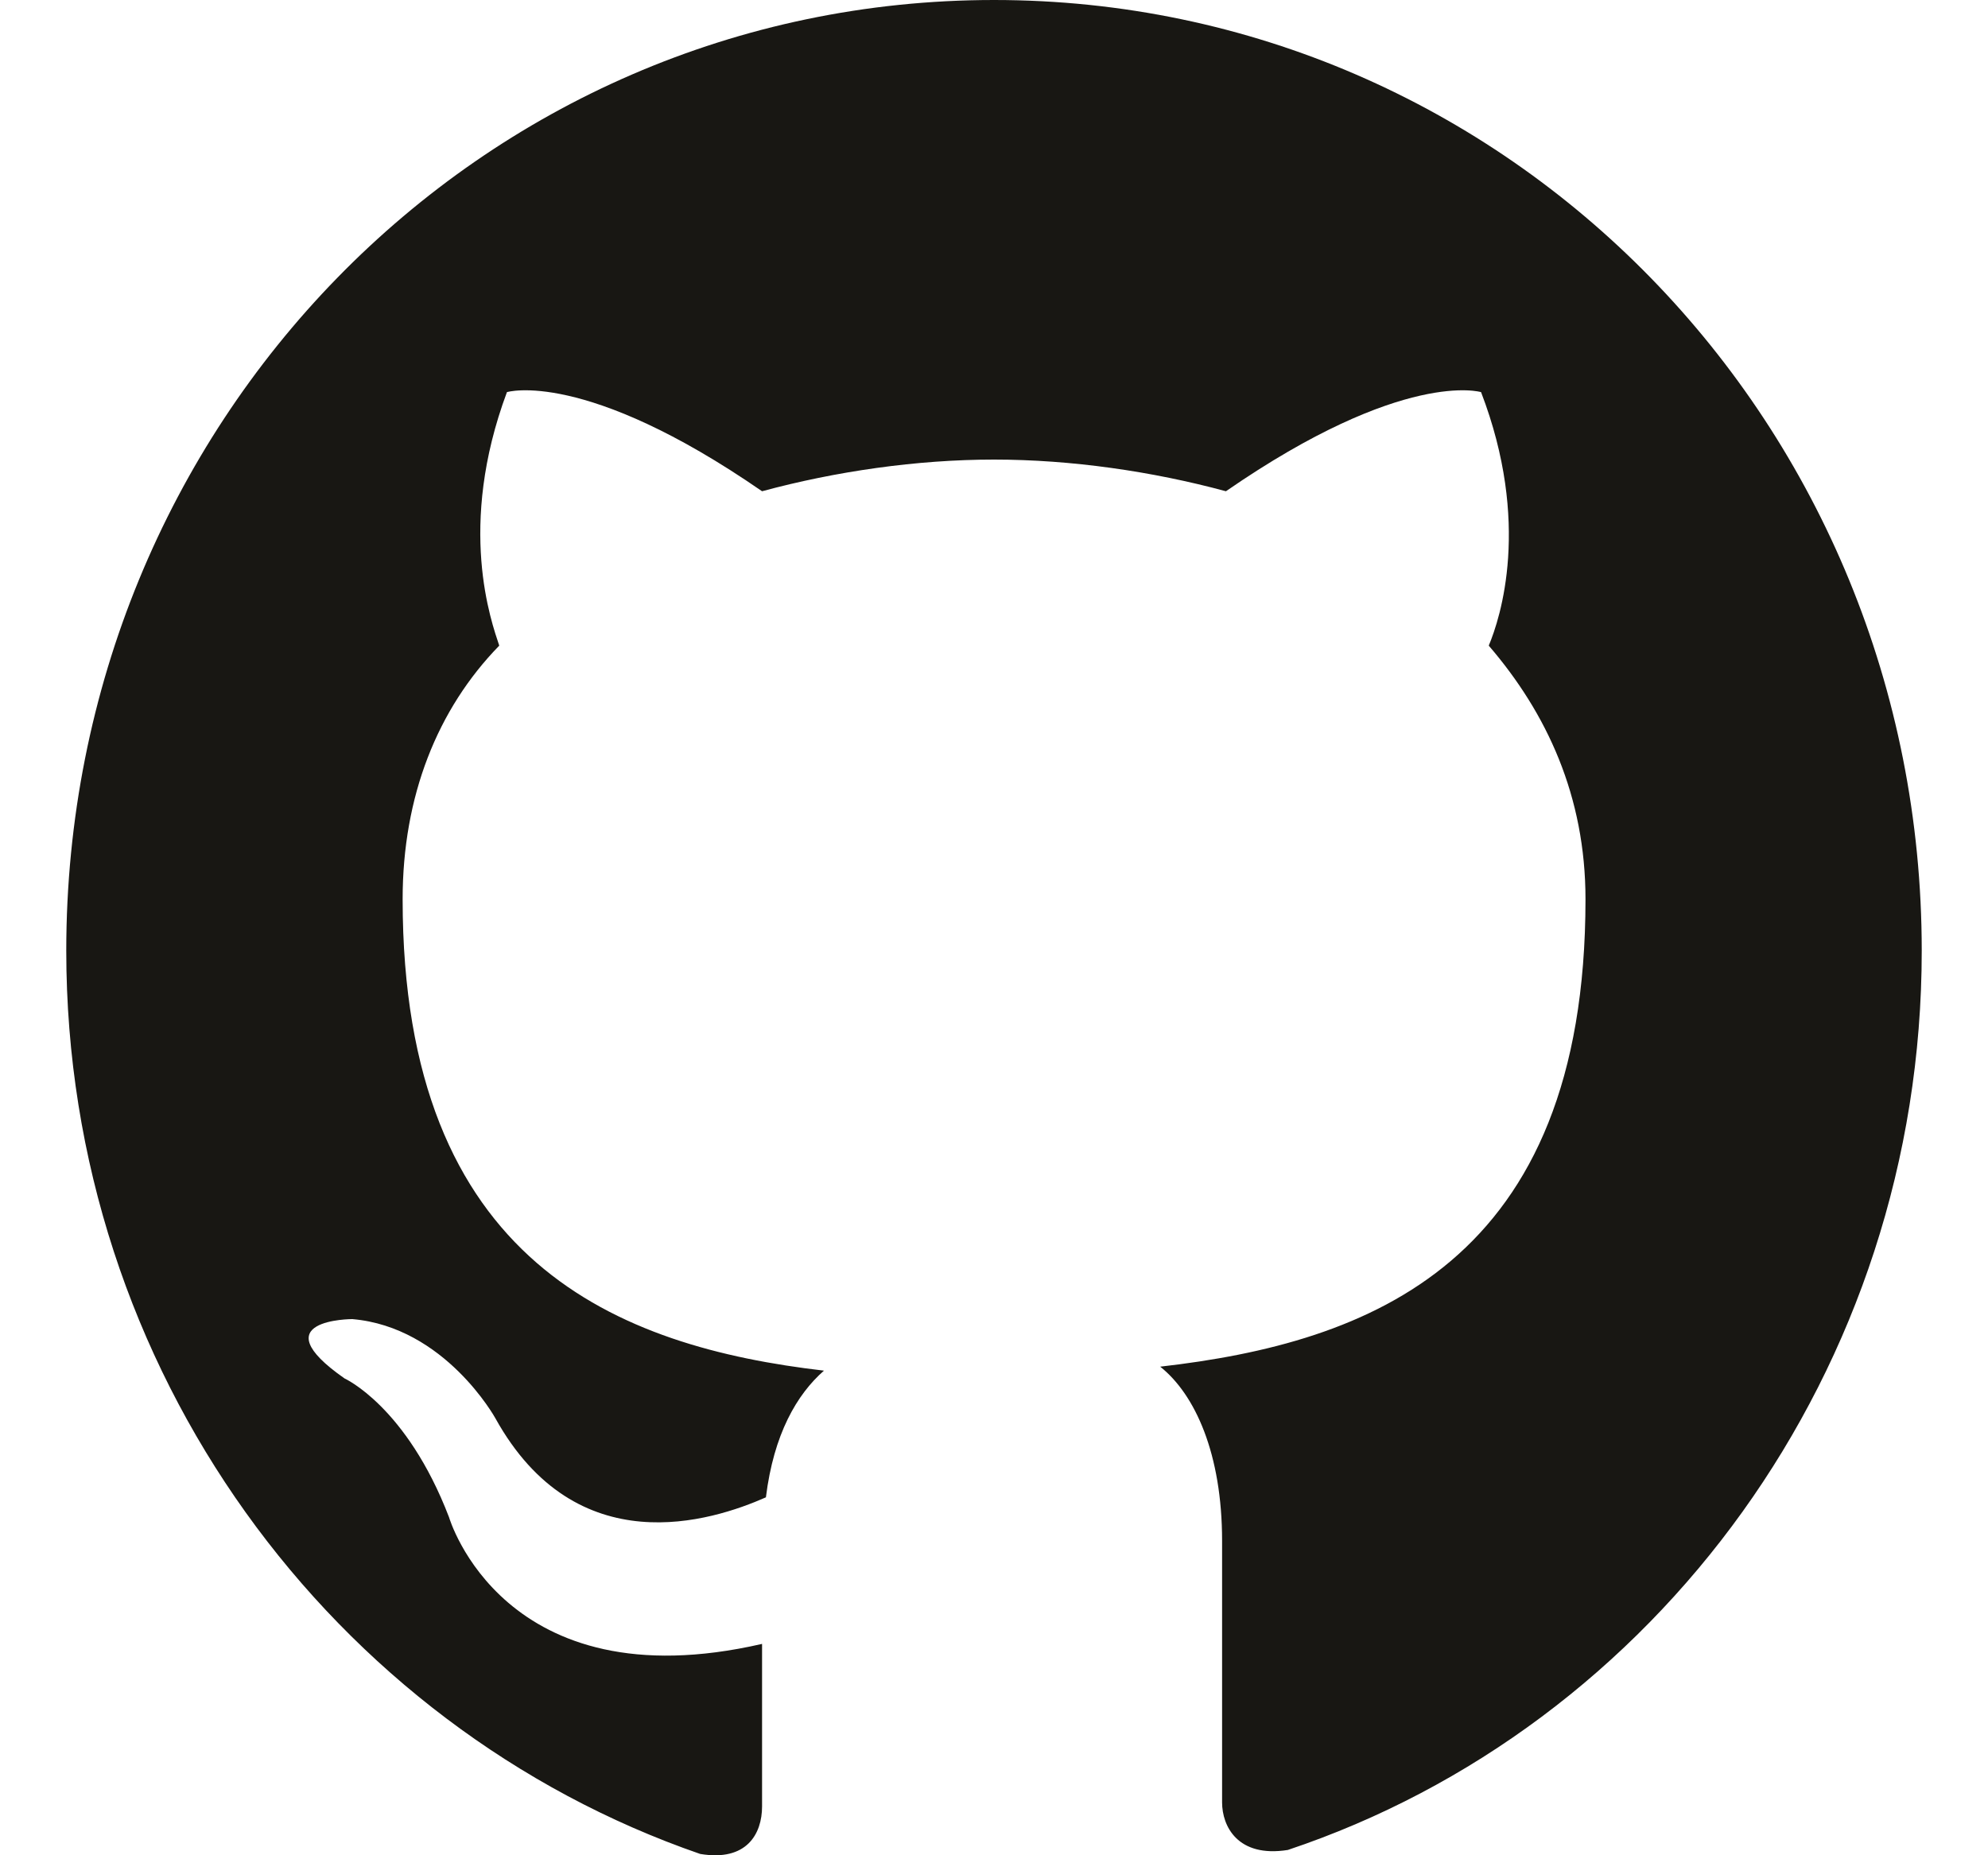 <svg width="15" height="14" viewBox="0 0 15 14" fill="none" xmlns="http://www.w3.org/2000/svg">
<path fill-rule="evenodd" clip-rule="evenodd" d="M7.5 0C3.621 0 0.5 3.198 0.5 7.174C0.5 10.343 2.513 13.033 5.283 13.99C5.633 14.049 5.75 13.84 5.75 13.631C5.75 13.452 5.75 13.003 5.75 12.405C3.796 12.854 3.388 11.449 3.388 11.449C3.067 10.612 2.6 10.402 2.6 10.402C1.958 9.954 2.658 9.954 2.658 9.954C3.358 10.014 3.737 10.701 3.737 10.701C4.35 11.807 5.371 11.479 5.779 11.299C5.838 10.821 6.013 10.522 6.217 10.343C4.671 10.163 3.038 9.536 3.038 6.786C3.038 6.008 3.3 5.351 3.767 4.872C3.708 4.693 3.446 3.976 3.825 2.959C3.825 2.959 4.408 2.78 5.75 3.707C6.304 3.557 6.917 3.468 7.5 3.468C8.083 3.468 8.696 3.557 9.25 3.707C10.592 2.78 11.175 2.959 11.175 2.959C11.554 3.946 11.321 4.663 11.233 4.872C11.671 5.381 11.963 6.008 11.963 6.786C11.963 9.536 10.329 10.133 8.754 10.313C9.017 10.522 9.221 10.97 9.221 11.628C9.221 12.585 9.221 13.362 9.221 13.601C9.221 13.78 9.338 14.02 9.717 13.96C12.488 13.033 14.5 10.343 14.5 7.174C14.5 3.198 11.379 0 7.5 0Z" fill="#181713"/>
</svg>

